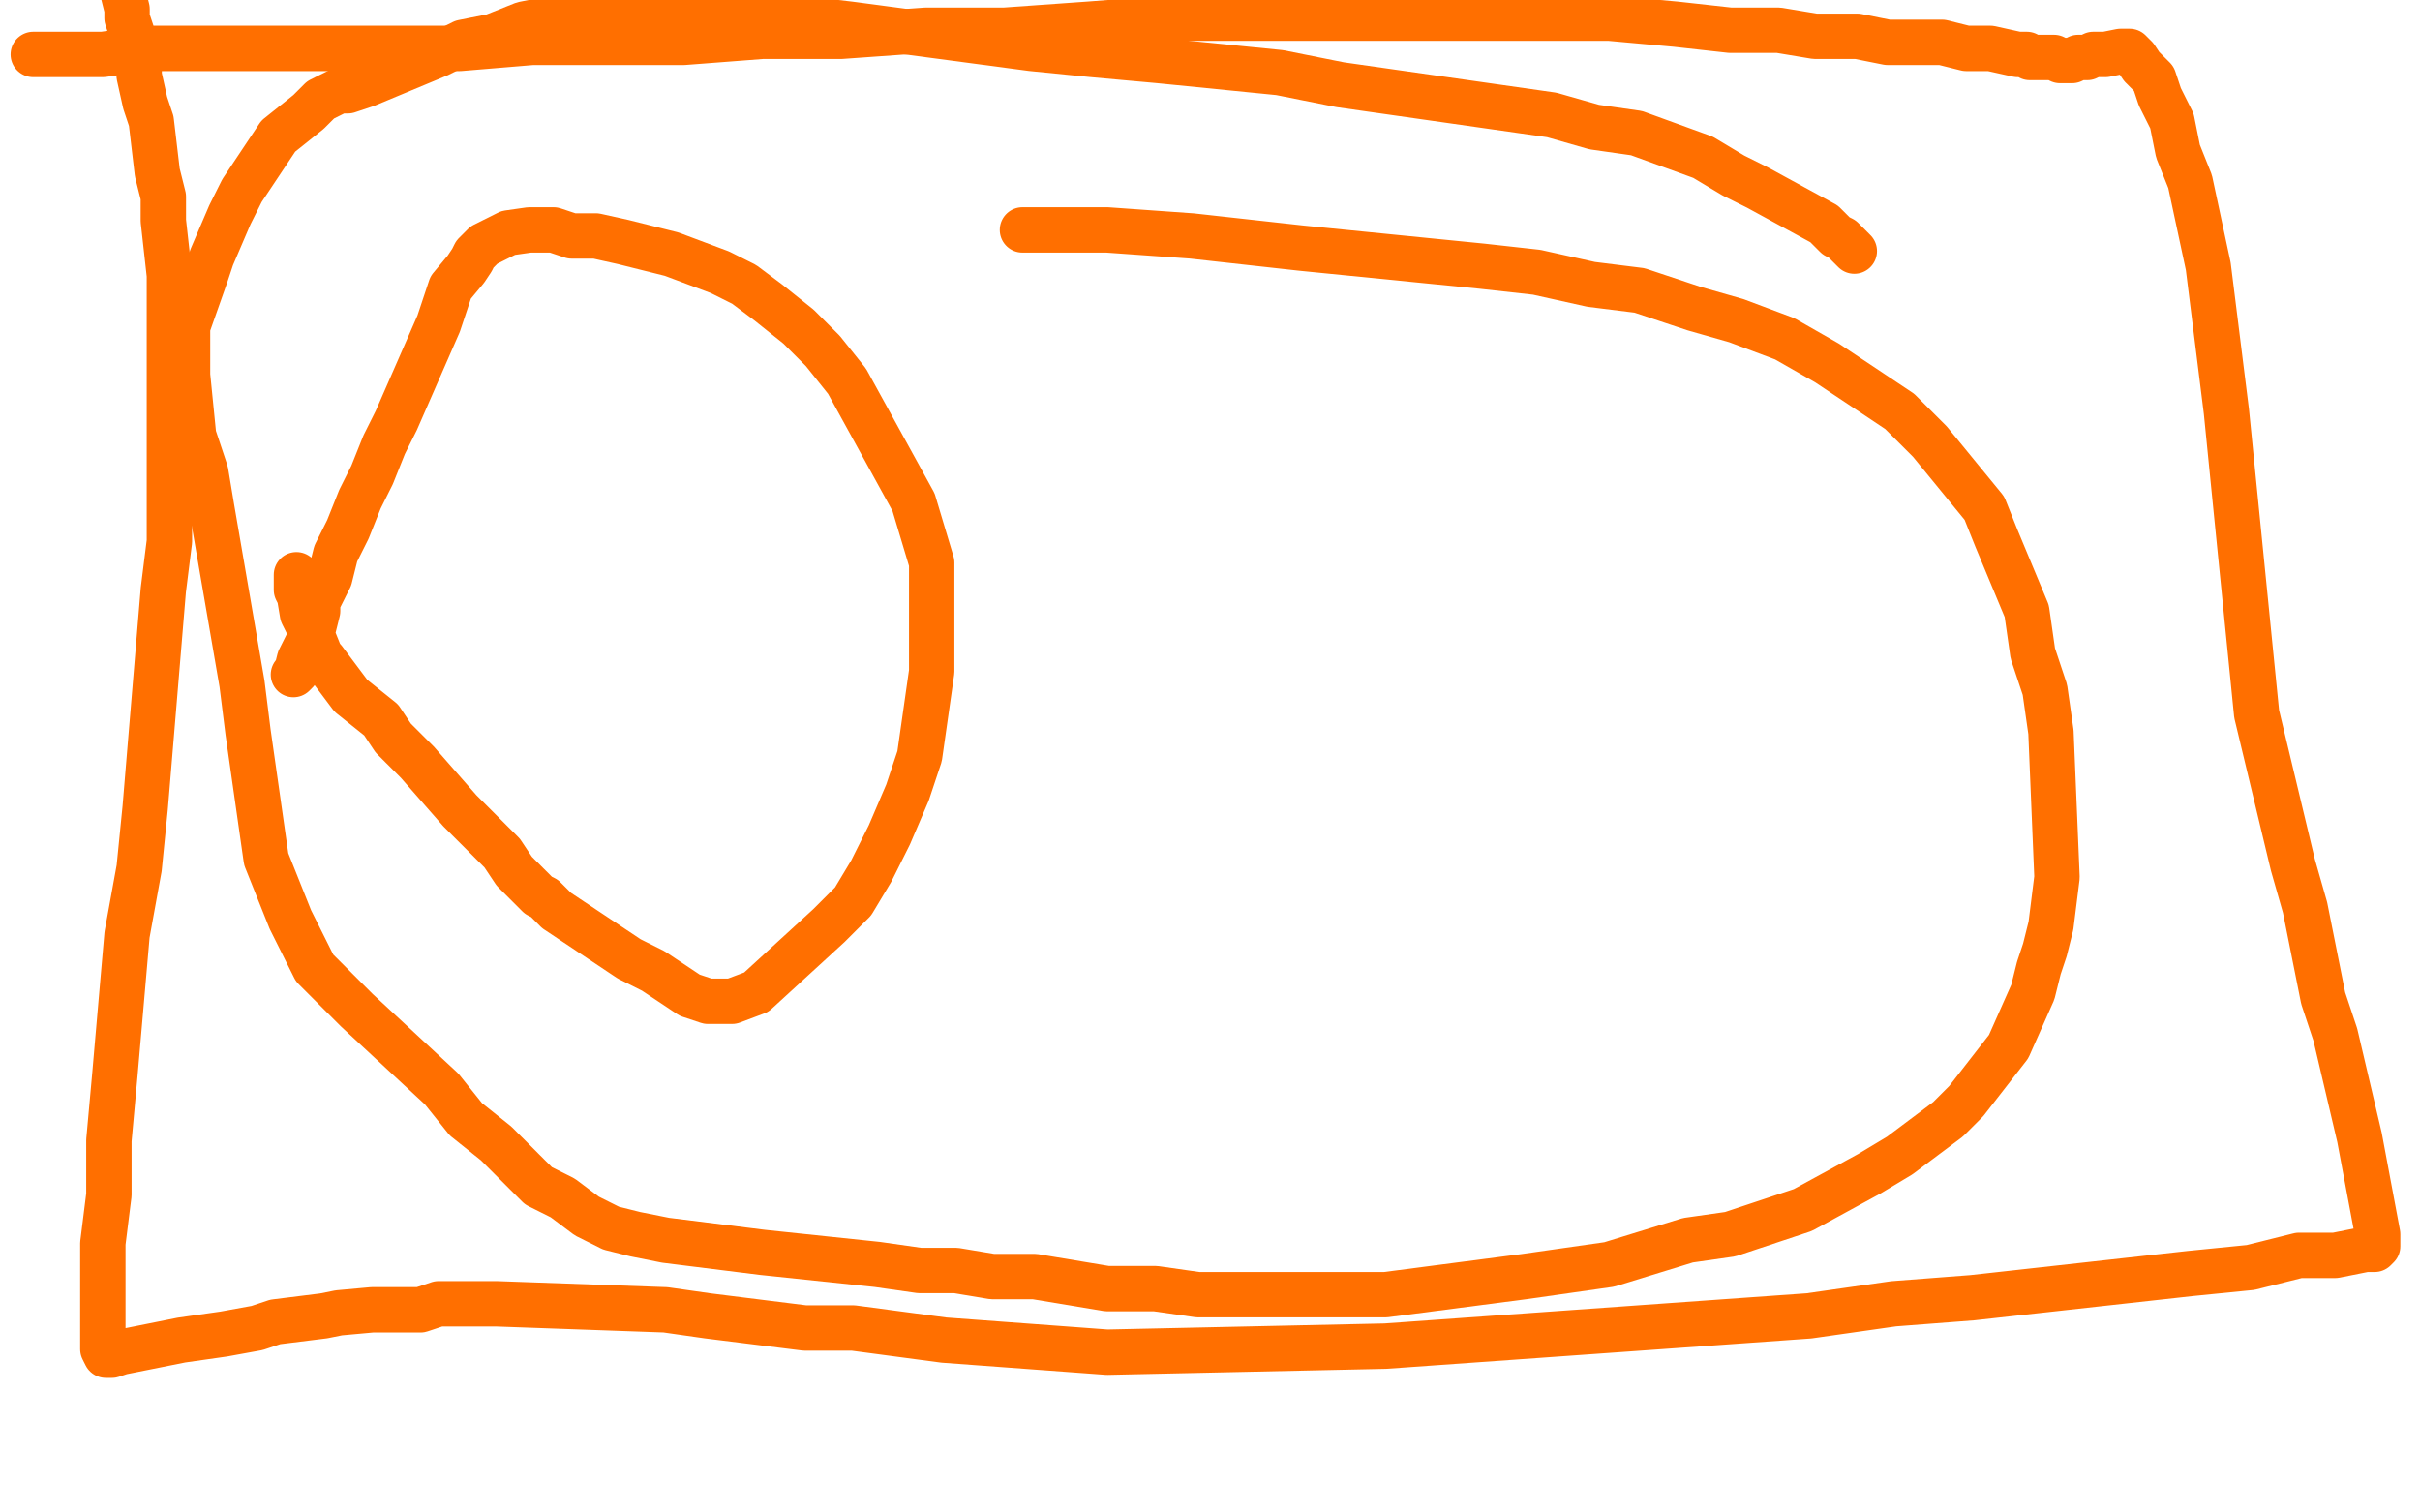 <?xml version="1.0" standalone="no"?>
<!DOCTYPE svg PUBLIC "-//W3C//DTD SVG 1.1//EN"
"http://www.w3.org/Graphics/SVG/1.1/DTD/svg11.dtd">

<svg width="800" height="500" version="1.1" xmlns="http://www.w3.org/2000/svg" xmlns:xlink="http://www.w3.org/1999/xlink" style="stroke-antialiasing: false"><desc>This SVG has been created on https://colorillo.com/</desc><rect x='0' y='0' width='800' height='500' style='fill: rgb(255,255,255); stroke-width:0' /><polyline points="97,223 98,222 98,222 99,218 99,218 103,210 103,210 105,202 105,202 105,199 105,199 109,191 109,191 111,183 111,183 115,175 115,175 119,165 119,165 123,157 123,157 127,147 127,147 131,139 145,107 147,101 149,95 154,89 156,86 157,84 158,83 160,81 162,80 164,79 166,78 168,77 175,76 178,76 180,76 183,76 189,78 197,78 206,80 214,82 222,84 238,90 246,94 254,100 264,108 272,116 280,126 302,166 308,186 308,208 308,222 306,236 304,250 300,262 294,276 288,288 282,298 274,306 250,328 242,331 236,331 234,331 228,329 216,321 208,317 190,305 184,301 180,297 178,296 170,288 166,282 152,268 138,252 134,248 130,244 126,238 116,230 107,218 106,217 102,207 101,205 100,203 99,197 98,195 98,193 98,192 98,191 98,190" style="fill: none; stroke: #ff6f00; stroke-width: 15; stroke-linejoin: round; stroke-linecap: round; stroke-antialiasing: false; stroke-antialias: 0; opacity: 1.0"/>
<polyline points="338,76 346,76 346,76 354,76 354,76 366,76 366,76 394,78 394,78 412,80 412,80 430,82 430,82 450,84 450,84 470,86 470,86 490,88 490,88 508,90 508,90 526,94 526,94 542,96 542,96 560,102 574,106 590,112 604,120 616,128 628,136 638,146 656,168 660,178 670,202 672,216 676,228 678,242 680,290 678,306 676,314 674,320 672,328 664,346 650,364 644,370 628,382 618,388 596,400 572,408 558,410 532,418 518,420 504,422 458,428 426,428 396,428 382,426 366,426 342,422 328,422 316,420 304,420 290,418 252,414 220,410 210,408 202,406 194,402 186,396 178,392 170,384 164,378 154,370 146,360 118,334 112,328 104,320 100,312 96,304 88,284 86,270 82,242 80,226 70,168 68,156 64,144 62,124 62,116 62,108 68,91 70,85 76,71 80,63 84,57 88,51 92,45 102,37 106,33 108,32 112,30 115,30 121,28 145,18 153,14 163,12 173,8 183,6 205,4 217,2 231,2 247,4 281,8 341,16 361,18 383,20 423,24 443,28 513,38 527,42 541,44 563,52 573,58 581,62 603,74 607,78 609,79 611,81 612,82 613,83" style="fill: none; stroke: #ff6f00; stroke-width: 15; stroke-linejoin: round; stroke-linecap: round; stroke-antialiasing: false; stroke-antialias: 0; opacity: 1.0"/>
<polyline points="11,18 14,18 14,18 22,18 22,18 34,18 34,18 48,16 48,16 66,16 66,16 86,16 86,16 108,16 108,16 130,16 130,16 152,16 152,16 176,14 176,14 200,14 200,14 226,14 226,14 252,12 252,12 278,12 278,12 306,10 332,10 360,8 386,6 412,6 464,6 512,6 532,6 554,8 572,10 588,10 600,12 614,12 624,14 642,14 650,16 658,16 667,18 670,18 671,19 672,19 674,19 675,19 677,19 679,19 681,20 682,20 684,20 685,20 687,19 689,19 690,19 692,18 694,18 696,18 701,17 702,17 703,17 704,17 705,18 706,19 708,22 712,26 714,32 718,40 720,50 724,60 730,88 736,136 740,176 744,216 746,236 758,286 762,300 768,330 772,342 780,376 786,408 786,410 786,411 786,412 785,413 782,413 772,415 760,415 744,419 724,421 652,429 626,431 598,435 570,437 542,439 486,443 458,445 366,447 312,443 282,439 266,439 250,437 234,435 220,433 164,431 156,431 153,431 145,431 139,433 131,433 126,433 123,433 112,434 107,435 91,437 85,439 74,441 60,443 40,447 37,448 36,448 35,448 34,446 34,435 34,411 36,395 36,377 38,355 42,309 46,287 48,267 54,195 56,179 56,163 56,121 56,111 56,101 56,91 54,73 54,65 52,57 50,40 48,34 46,25 46,20 44,14 44,12 42,6 42,3 40,-5" style="fill: none; stroke: #ff6f00; stroke-width: 15; stroke-linejoin: round; stroke-linecap: round; stroke-antialiasing: false; stroke-antialias: 0; opacity: 1.0"/>
</svg>
